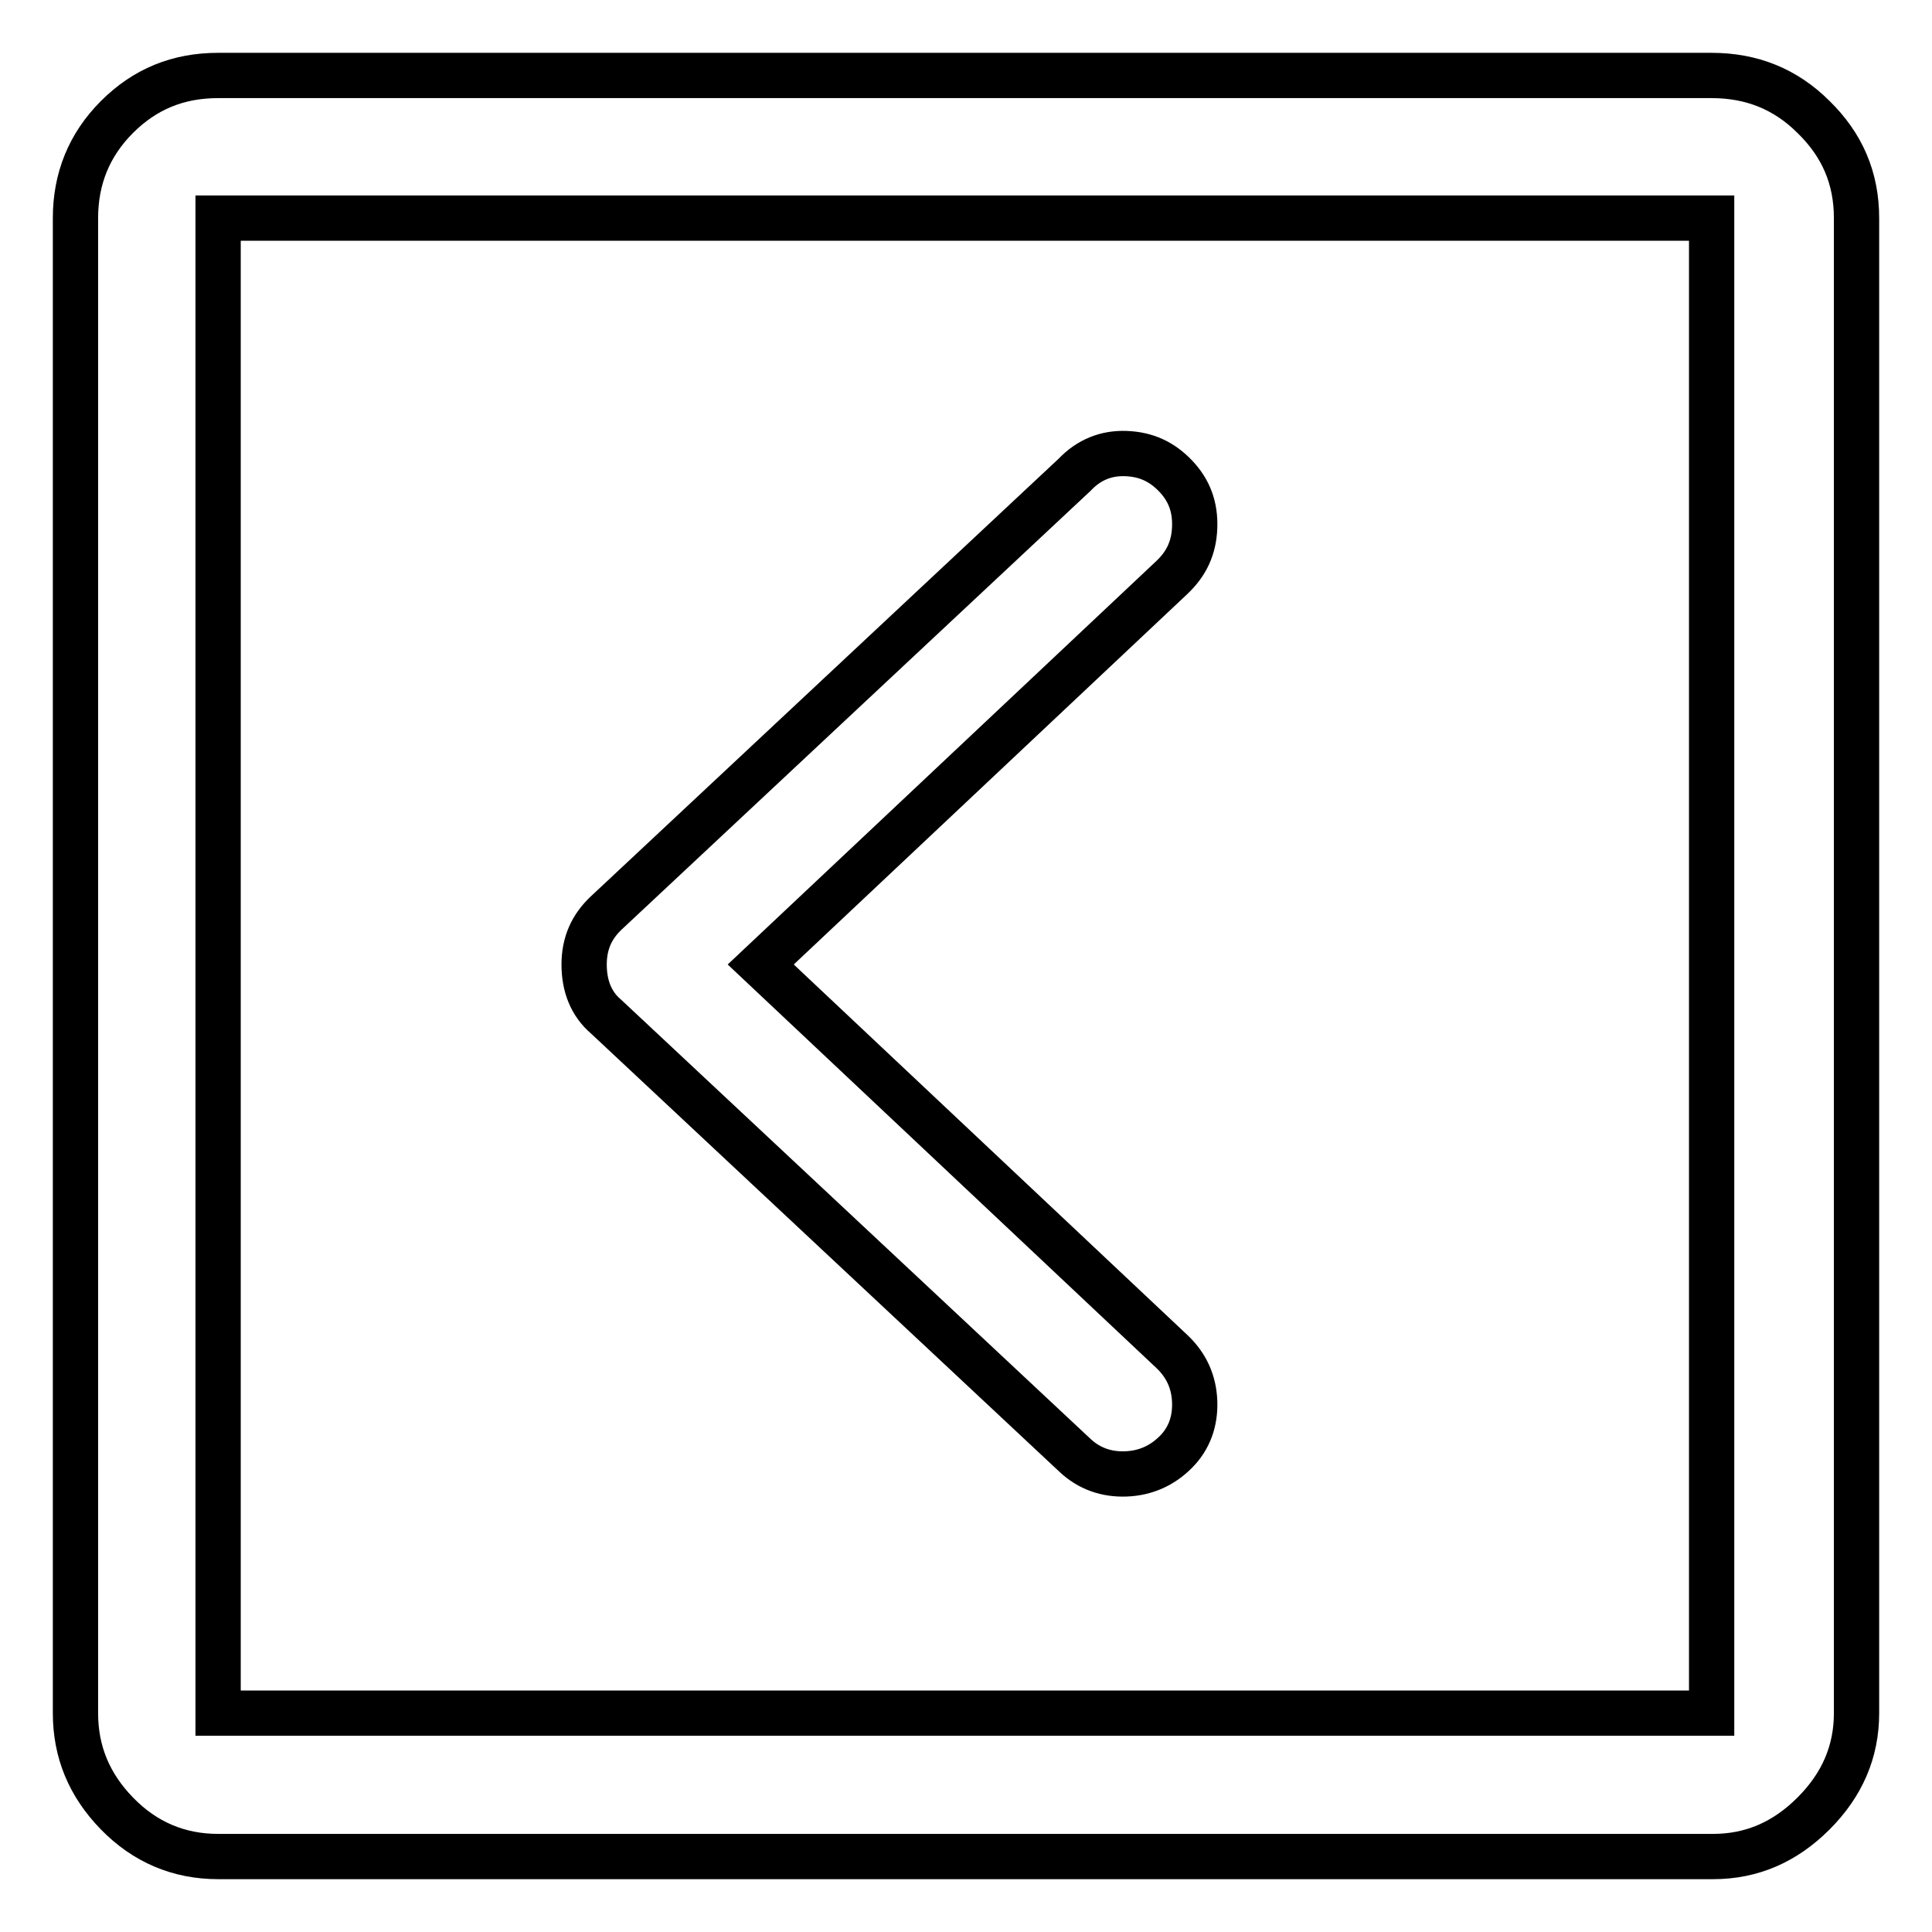 <?xml version="1.0" encoding="utf-8"?>
<!-- Svg Vector Icons : http://www.onlinewebfonts.com/icon -->
<!DOCTYPE svg PUBLIC "-//W3C//DTD SVG 1.1//EN" "http://www.w3.org/Graphics/SVG/1.1/DTD/svg11.dtd">
<svg version="1.1" xmlns="http://www.w3.org/2000/svg" xmlns:xlink="http://www.w3.org/1999/xlink" x="0px" y="0px" viewBox="0 0 256 256" enable-background="new 0 0 256 256" xml:space="preserve">
<g> <path stroke-width="6" fill-opacity="0" stroke="#000000"  d="M226.8,28.9v198.1H28.9V28.9H226.8z M226.8,10H28.9c-5.3,0-9.7,1.8-13.4,5.5c-3.7,3.7-5.5,8.2-5.5,13.4 v198.1c0,5.1,1.8,9.5,5.5,13.3c3.7,3.8,8.2,5.7,13.4,5.7h198.1c5.1,0,9.5-1.9,13.3-5.7c3.8-3.8,5.7-8.2,5.7-13.3V28.9 c0-5.3-1.9-9.7-5.7-13.4C236.6,11.8,232.1,10,226.8,10z M80.3,134.7l62.1,58.1c1.9,1.8,4.2,2.6,6.8,2.5c2.6-0.1,4.8-1.1,6.6-2.9 c1.8-1.8,2.6-4.1,2.5-6.7s-1.1-4.8-3-6.6l-54.5-51.3l54.5-51.3c1.9-1.8,2.9-3.9,3-6.6s-0.7-4.9-2.5-6.8c-1.8-1.9-3.9-2.9-6.6-3 c-2.6-0.1-4.9,0.8-6.8,2.8L80.3,121c-1.9,1.8-2.9,4-2.9,6.8S78.3,133,80.3,134.7z"/></g>
</svg>